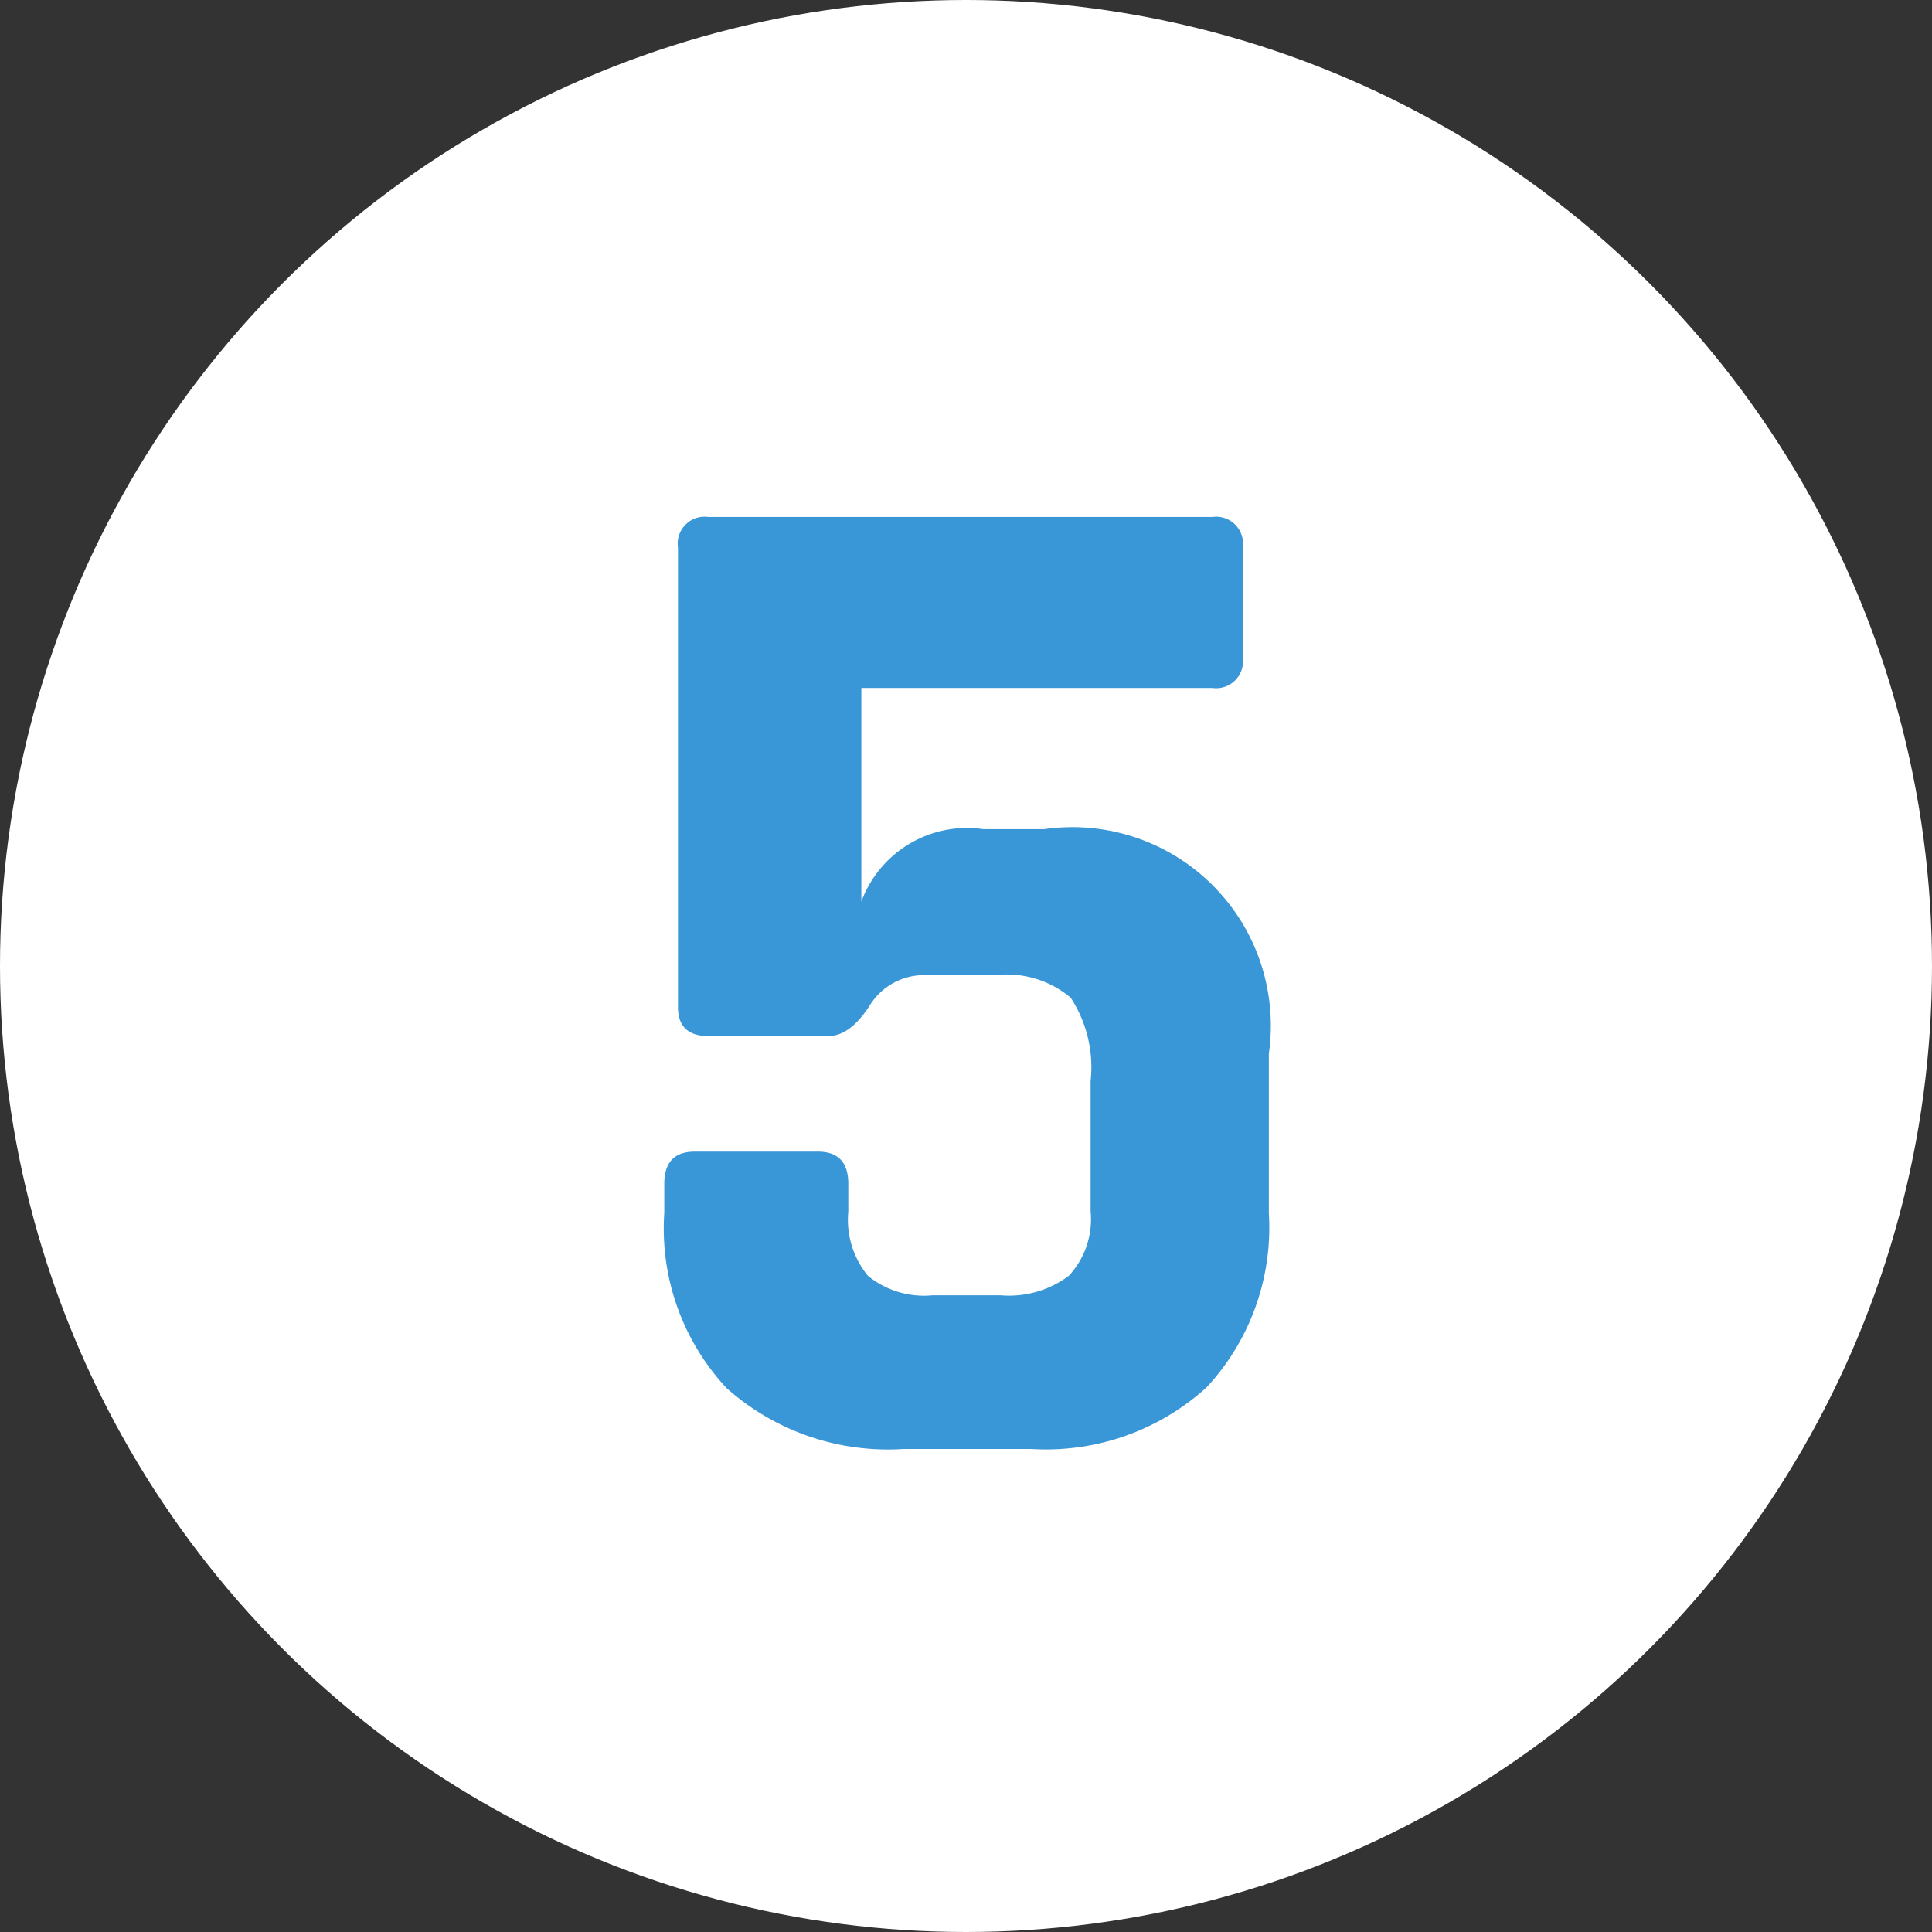 <svg xmlns="http://www.w3.org/2000/svg" width="24" height="24" viewBox="0 0 24 24">
  <rect x="0" y="0" width="24" height="24" fill="#333333" stroke="none"/>
  <g id="グループ_194560" data-name="グループ 194560" transform="translate(153 -19.862)">
    <circle id="楕円形_404" data-name="楕円形 404" cx="12" cy="12" r="12" transform="translate(-153 19.862)" fill="#fff"/>
    <path id="パス_167671" data-name="パス 167671" d="M.36-5.886H-.486a.793.793,0,0,0-.711.378q-.243.378-.513.378H-3.2q-.378,0-.378-.36V-11.2a.334.334,0,0,1,.378-.378H3.06a.334.334,0,0,1,.378.378v1.368a.334.334,0,0,1-.378.378H-1.3V-6.8A1.4,1.4,0,0,1,.216-7.7H.972a2.466,2.466,0,0,1,2.79,2.79v1.98A2.914,2.914,0,0,1,2.988-.765,2.965,2.965,0,0,1,.81,0H-.774a3.012,3.012,0,0,1-2.2-.756,2.908,2.908,0,0,1-.774-2.178v-.36q0-.4.378-.4h1.53q.378,0,.378.4v.342a1.1,1.1,0,0,0,.243.8,1.1,1.1,0,0,0,.8.243H.432a1.239,1.239,0,0,0,.846-.243,1.032,1.032,0,0,0,.27-.8v-1.62A1.577,1.577,0,0,0,1.3-5.607,1.236,1.236,0,0,0,.36-5.886Z" transform="translate(-141 37.862)" fill="#3996d7"/>
  </g>
</svg>
